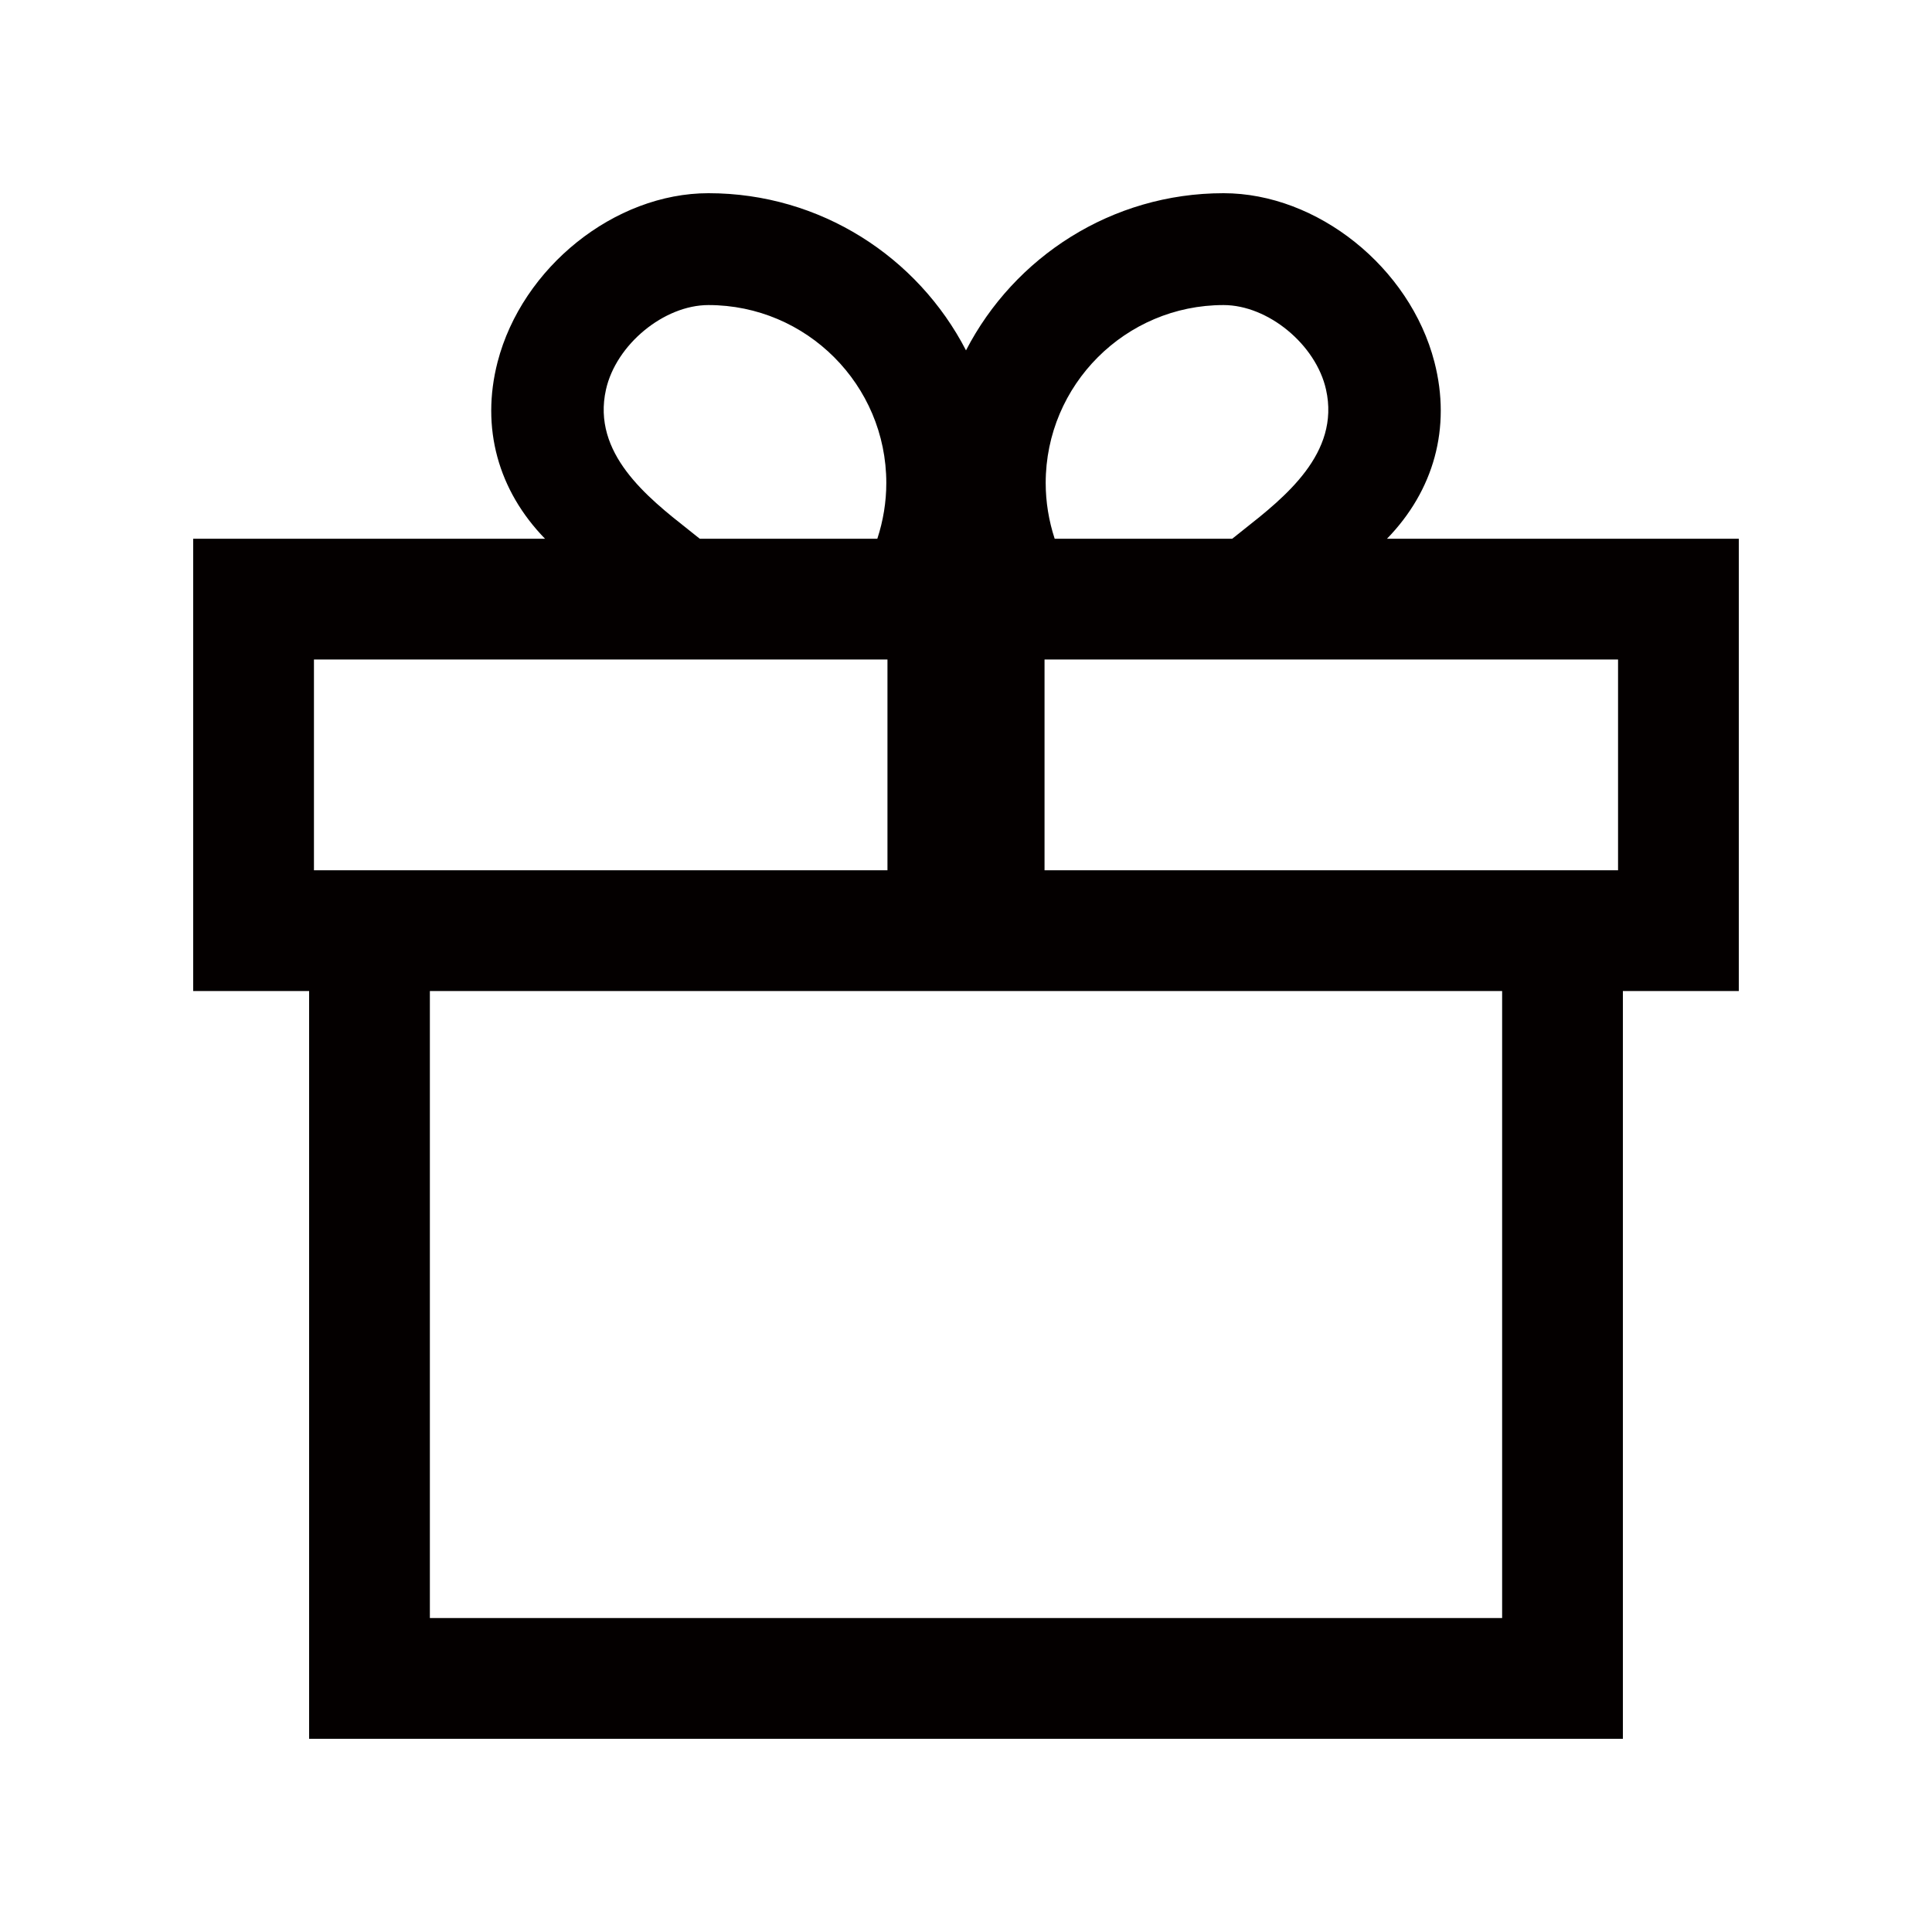 <?xml version="1.0" encoding="UTF-8"?>
<svg width="20px" height="20px" viewBox="0 0 20 20" version="1.1" xmlns="http://www.w3.org/2000/svg" xmlns:xlink="http://www.w3.org/1999/xlink">
    <title>商务中心</title>
    <g id="页面-1" stroke="none" stroke-width="1" fill="none" fill-rule="evenodd">
        <g id="官网首页12.22" transform="translate(-328, -3927)" fill-rule="nonzero">
            <g id="解决方案" transform="translate(0, 3621)">
                <g id="编组-8" transform="translate(293, 207)">
                    <g id="编组-6" transform="translate(15, 85)">
                        <g id="礼物" transform="translate(20, 14)">
                            <rect id="矩形" fill="#000000" opacity="0" x="0" y="0" width="20" height="20"></rect>
                            <path d="M18,5.577 L14.358,5.577 C14.843,5.078 15.025,4.429 14.849,3.747 C14.596,2.768 13.637,2 12.666,2 C11.507,2 10.499,2.661 10,3.627 C9.501,2.661 8.493,2 7.334,2 C6.363,2 5.405,2.767 5.151,3.747 C4.975,4.429 5.157,5.078 5.642,5.577 L2,5.577 L2,10.259 L3.2,10.259 L3.2,18 L16.8,18 L16.8,10.259 L18,10.259 L18,5.577 Z M16.75,9.009 L10.813,9.009 L10.813,6.827 L16.75,6.827 L16.75,9.009 L16.75,9.009 Z M12.666,3.158 C13.127,3.158 13.623,3.567 13.727,4.033 C13.875,4.693 13.296,5.15 12.874,5.483 C12.834,5.514 12.795,5.546 12.756,5.577 L10.918,5.577 C10.857,5.391 10.825,5.196 10.825,5 C10.825,3.984 11.651,3.158 12.666,3.158 L12.666,3.158 Z M7.126,5.483 C6.704,5.15 6.125,4.693 6.273,4.033 C6.377,3.567 6.873,3.158 7.334,3.158 C8.349,3.158 9.175,3.984 9.175,5 C9.175,5.196 9.143,5.391 9.082,5.577 L7.244,5.577 C7.205,5.546 7.166,5.514 7.126,5.483 L7.126,5.483 Z M3.25,6.827 L9.187,6.827 L9.187,9.009 L3.25,9.009 L3.25,6.827 Z M15.55,16.75 L4.45,16.75 L4.45,10.259 L15.55,10.259 L15.55,16.75 Z" id="形状" fill="#040000"></path>
                        </g>
                    </g>
                </g>
            </g>
        </g>
    </g>
</svg>